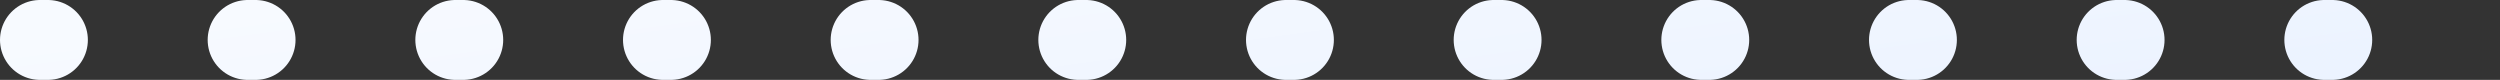 <svg width="313" height="10" viewBox="0 0 313 10" fill="none" xmlns="http://www.w3.org/2000/svg">
<rect x="0" y="0" width="313" height="10" fill="#333333" stroke="none"/>
<path d="M5 5L308 5" stroke="url(#paint0_linear_1160_39348)" stroke-width="10" stroke-linecap="round" stroke-dasharray="1 25"/>
<defs>
<linearGradient id="paint0_linear_1160_39348" x1="308" y1="5" x2="302.39" y2="-35.846" gradientUnits="userSpaceOnUse">
<stop stop-color="#ECF3FF"/>
<stop offset="1" stop-color="#F7FAFF"/>
</linearGradient>
</defs>
</svg>
